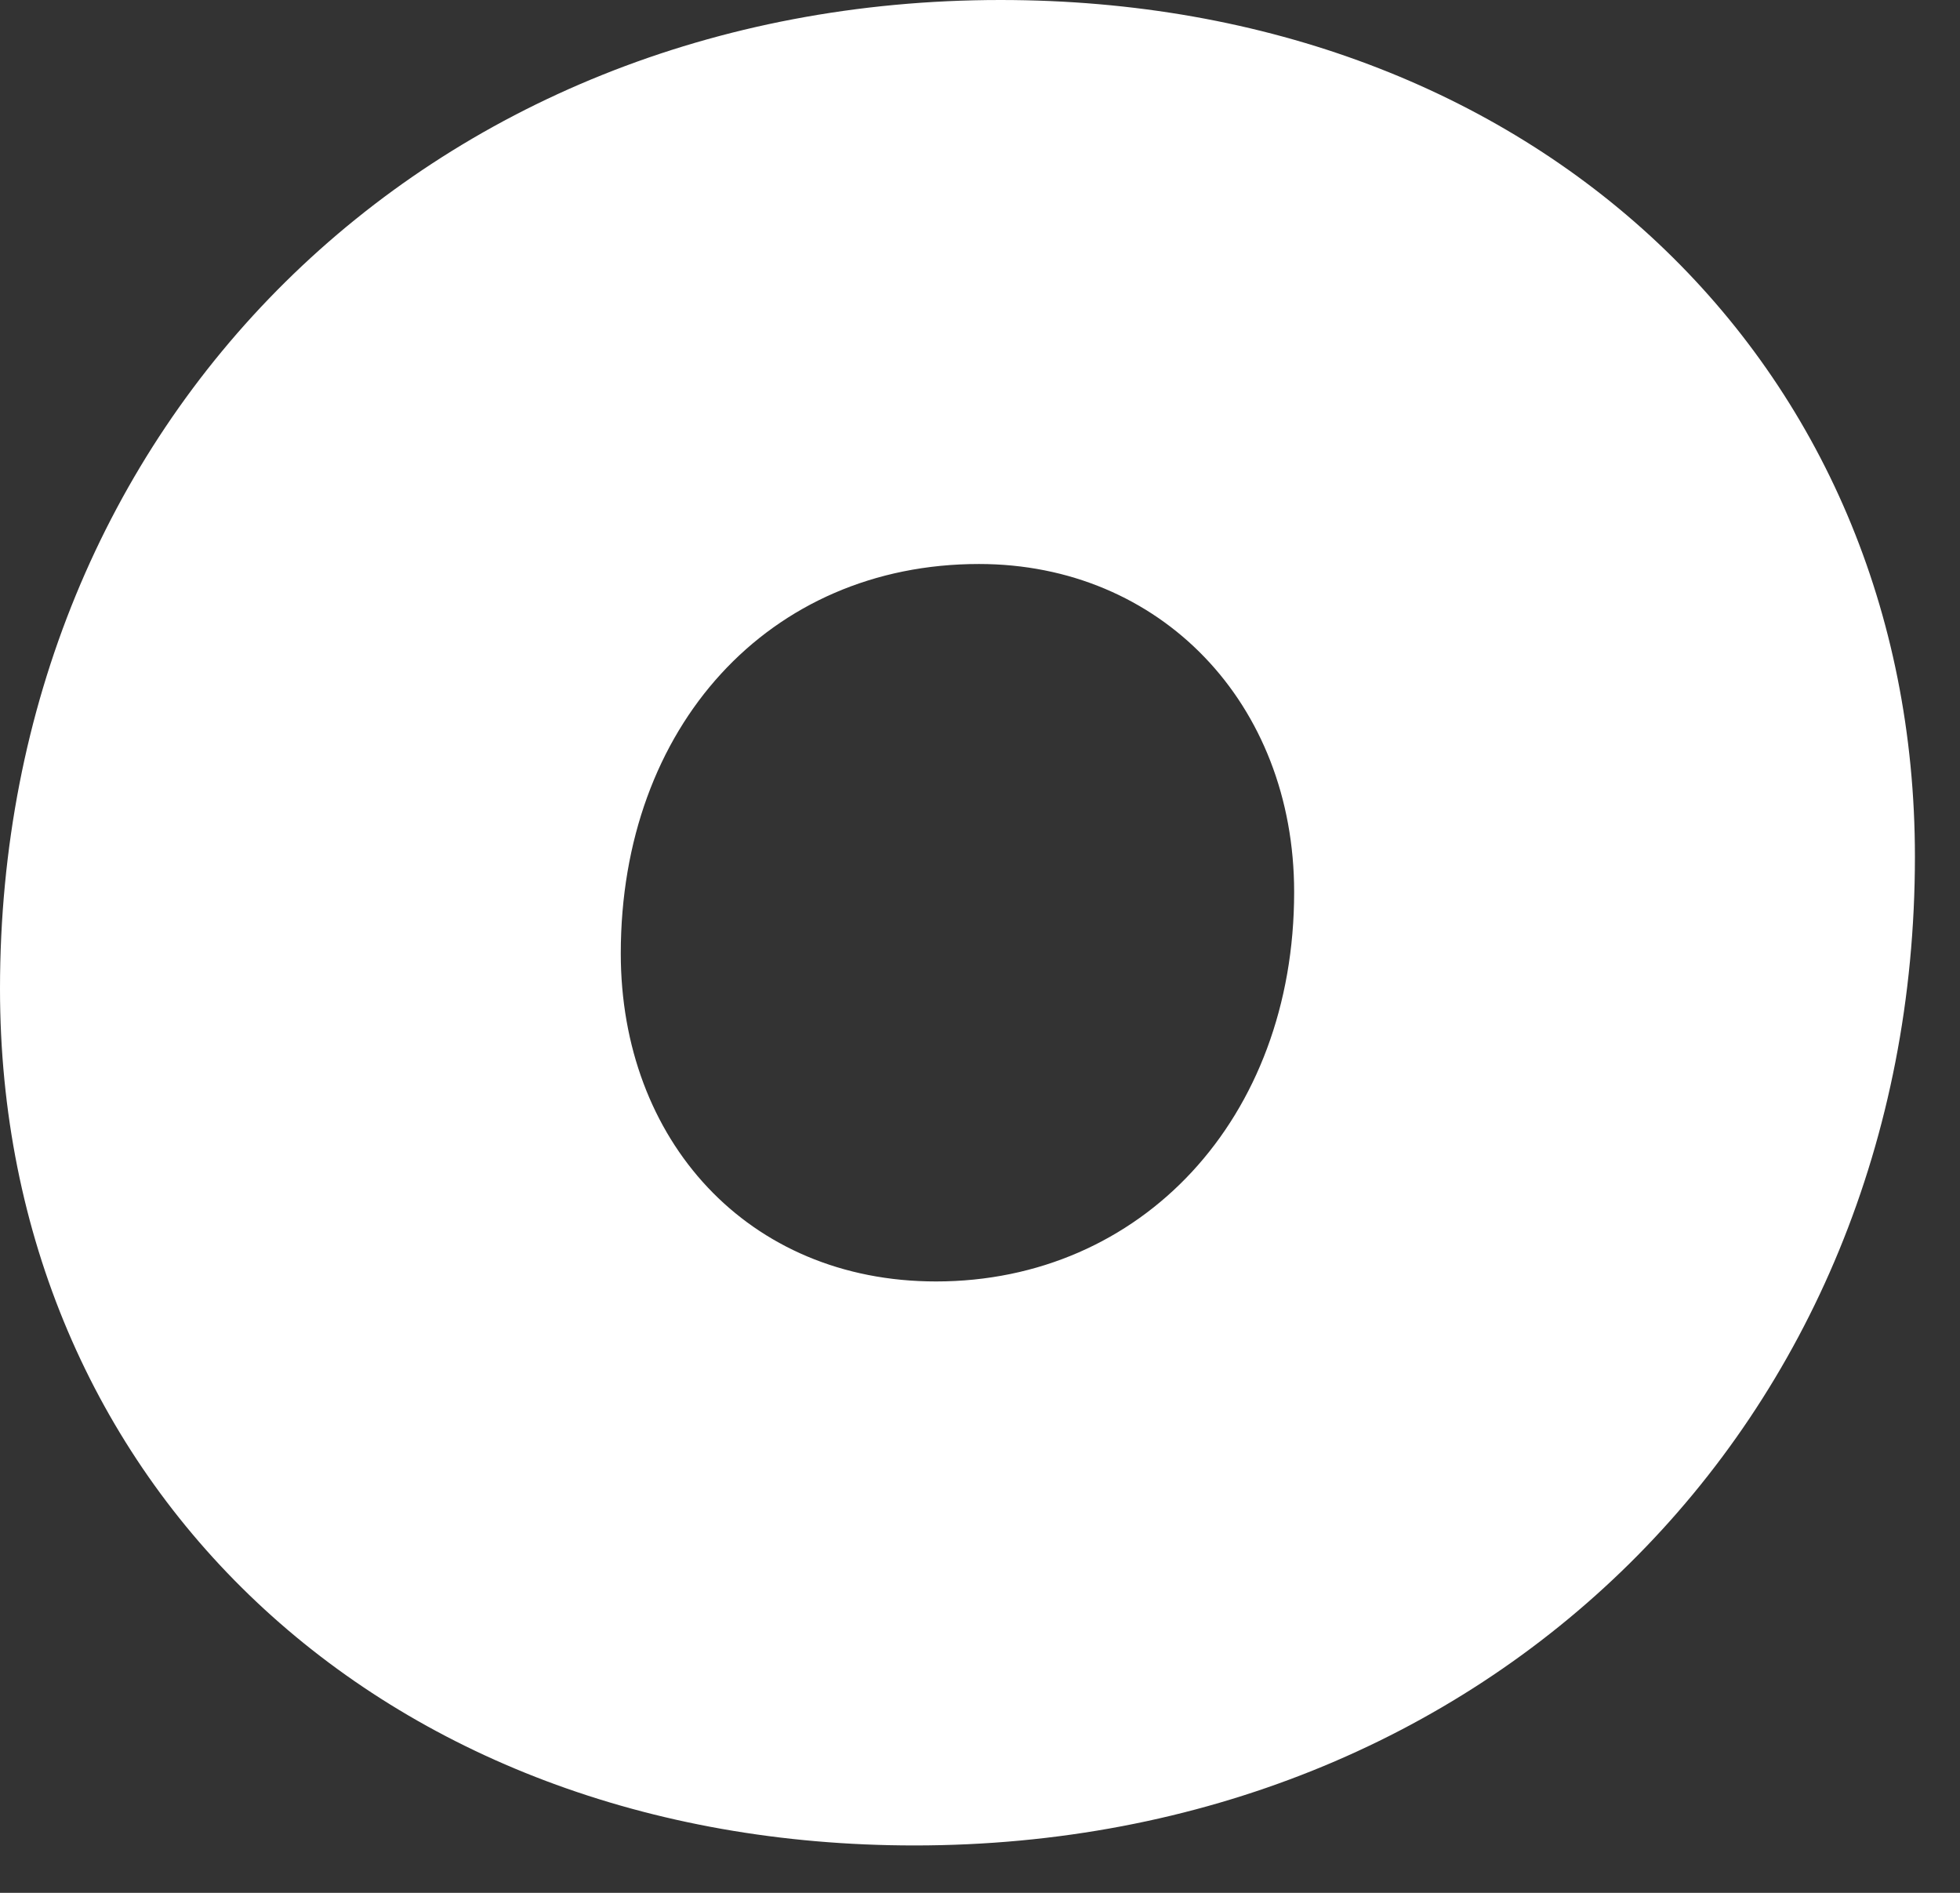 <?xml version="1.0" encoding="utf-8"?>
<svg xmlns="http://www.w3.org/2000/svg" fill="none" height="100%" overflow="visible" preserveAspectRatio="none" style="display: block;" viewBox="0 0 29 28" width="100%">
<rect x="0" y="0" width="29" height="28" fill="#333333" stroke="none"/>
<path d="M14.803 0C22.716 0 28.333 5.376 28.333 12.672C28.333 21.051 22.009 27.299 13.531 27.299C5.617 27.299 0 21.923 0 14.627C0 6.249 6.324 0 14.803 0ZM13.849 18.956C16.887 18.956 19.148 16.547 19.148 13.196C19.148 10.403 17.169 8.343 14.485 8.343C11.376 8.343 9.185 10.752 9.185 14.104C9.185 16.861 11.058 18.956 13.849 18.956Z" fill="white" id="Vector"/>
</svg>